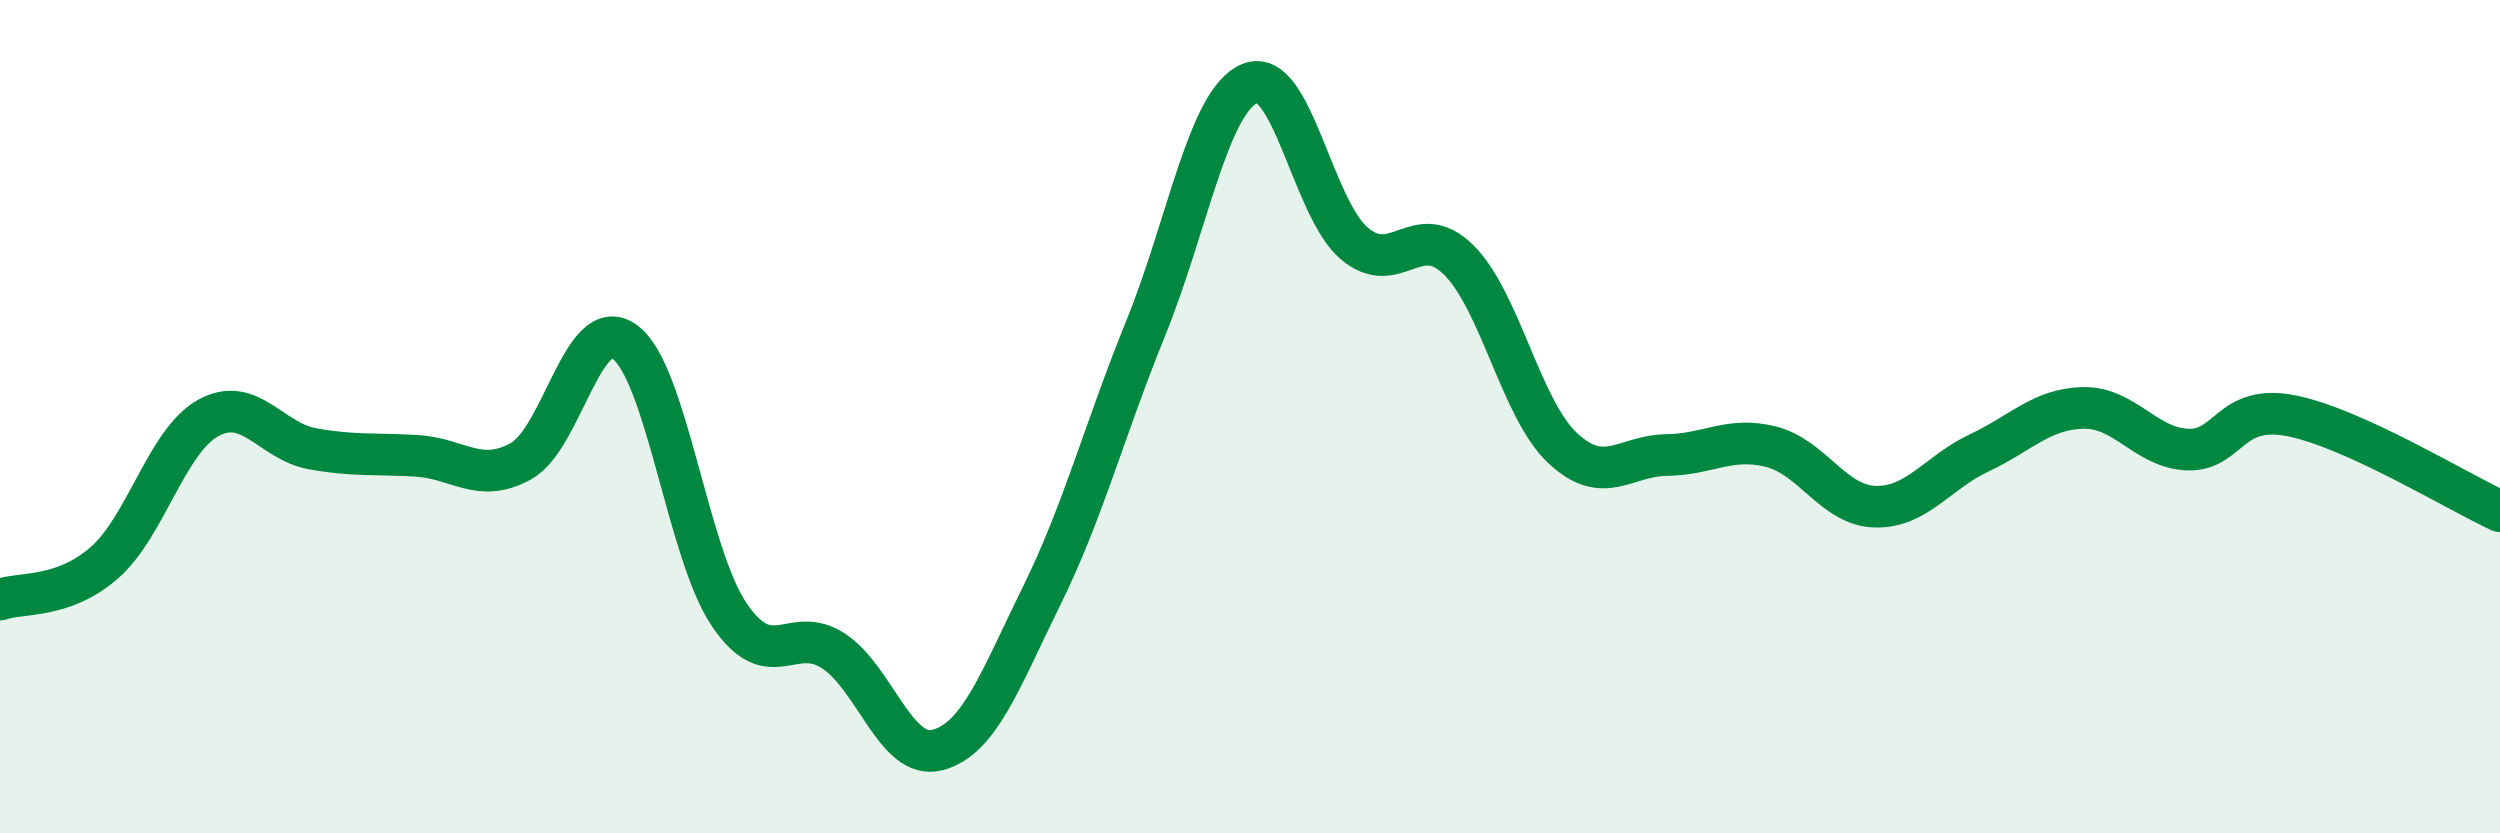 
    <svg width="60" height="20" viewBox="0 0 60 20" xmlns="http://www.w3.org/2000/svg">
      <path
        d="M 0,14.39 C 0.5,14.21 1.5,14.38 2.5,13.51 C 3.5,12.64 4,10.58 5,10.03 C 6,9.48 6.5,10.59 7.5,10.77 C 8.5,10.95 9,10.88 10,10.94 C 11,11 11.5,11.62 12.5,11.07 C 13.5,10.52 14,7.47 15,8.21 C 16,8.95 16.5,13.27 17.5,14.75 C 18.5,16.23 19,14.97 20,15.62 C 21,16.27 21.5,18.26 22.5,18 C 23.5,17.74 24,16.33 25,14.3 C 26,12.27 26.5,10.33 27.5,7.87 C 28.5,5.41 29,2.41 30,2 C 31,1.59 31.5,4.99 32.5,5.84 C 33.5,6.69 34,5.25 35,6.23 C 36,7.21 36.5,9.81 37.5,10.75 C 38.5,11.69 39,10.93 40,10.92 C 41,10.91 41.5,10.47 42.5,10.72 C 43.5,10.97 44,12.13 45,12.16 C 46,12.19 46.5,11.34 47.5,10.87 C 48.5,10.4 49,9.81 50,9.79 C 51,9.77 51.5,10.75 52.5,10.79 C 53.5,10.83 53.5,9.68 55,9.98 C 56.5,10.28 59,11.81 60,12.27L60 20L0 20Z"
        fill="#008740"
        opacity="0.1"
        stroke-linecap="round"
        stroke-linejoin="round"
      />
      <path
        d="M 0,14.39 C 0.5,14.21 1.5,14.38 2.5,13.51 C 3.5,12.64 4,10.58 5,10.03 C 6,9.48 6.5,10.59 7.5,10.77 C 8.5,10.95 9,10.88 10,10.94 C 11,11 11.5,11.62 12.5,11.07 C 13.5,10.52 14,7.47 15,8.21 C 16,8.95 16.5,13.27 17.5,14.75 C 18.5,16.23 19,14.97 20,15.62 C 21,16.27 21.5,18.26 22.5,18 C 23.5,17.74 24,16.33 25,14.3 C 26,12.27 26.5,10.33 27.5,7.87 C 28.5,5.41 29,2.41 30,2 C 31,1.59 31.5,4.99 32.5,5.84 C 33.5,6.69 34,5.25 35,6.23 C 36,7.21 36.5,9.81 37.5,10.75 C 38.5,11.69 39,10.93 40,10.92 C 41,10.91 41.5,10.47 42.5,10.72 C 43.5,10.97 44,12.13 45,12.16 C 46,12.19 46.5,11.34 47.5,10.87 C 48.5,10.4 49,9.81 50,9.79 C 51,9.77 51.5,10.75 52.5,10.79 C 53.5,10.83 53.5,9.68 55,9.98 C 56.5,10.28 59,11.81 60,12.27"
        stroke="#008740"
        stroke-width="1"
        fill="none"
        stroke-linecap="round"
        stroke-linejoin="round"
      />
    </svg>
  